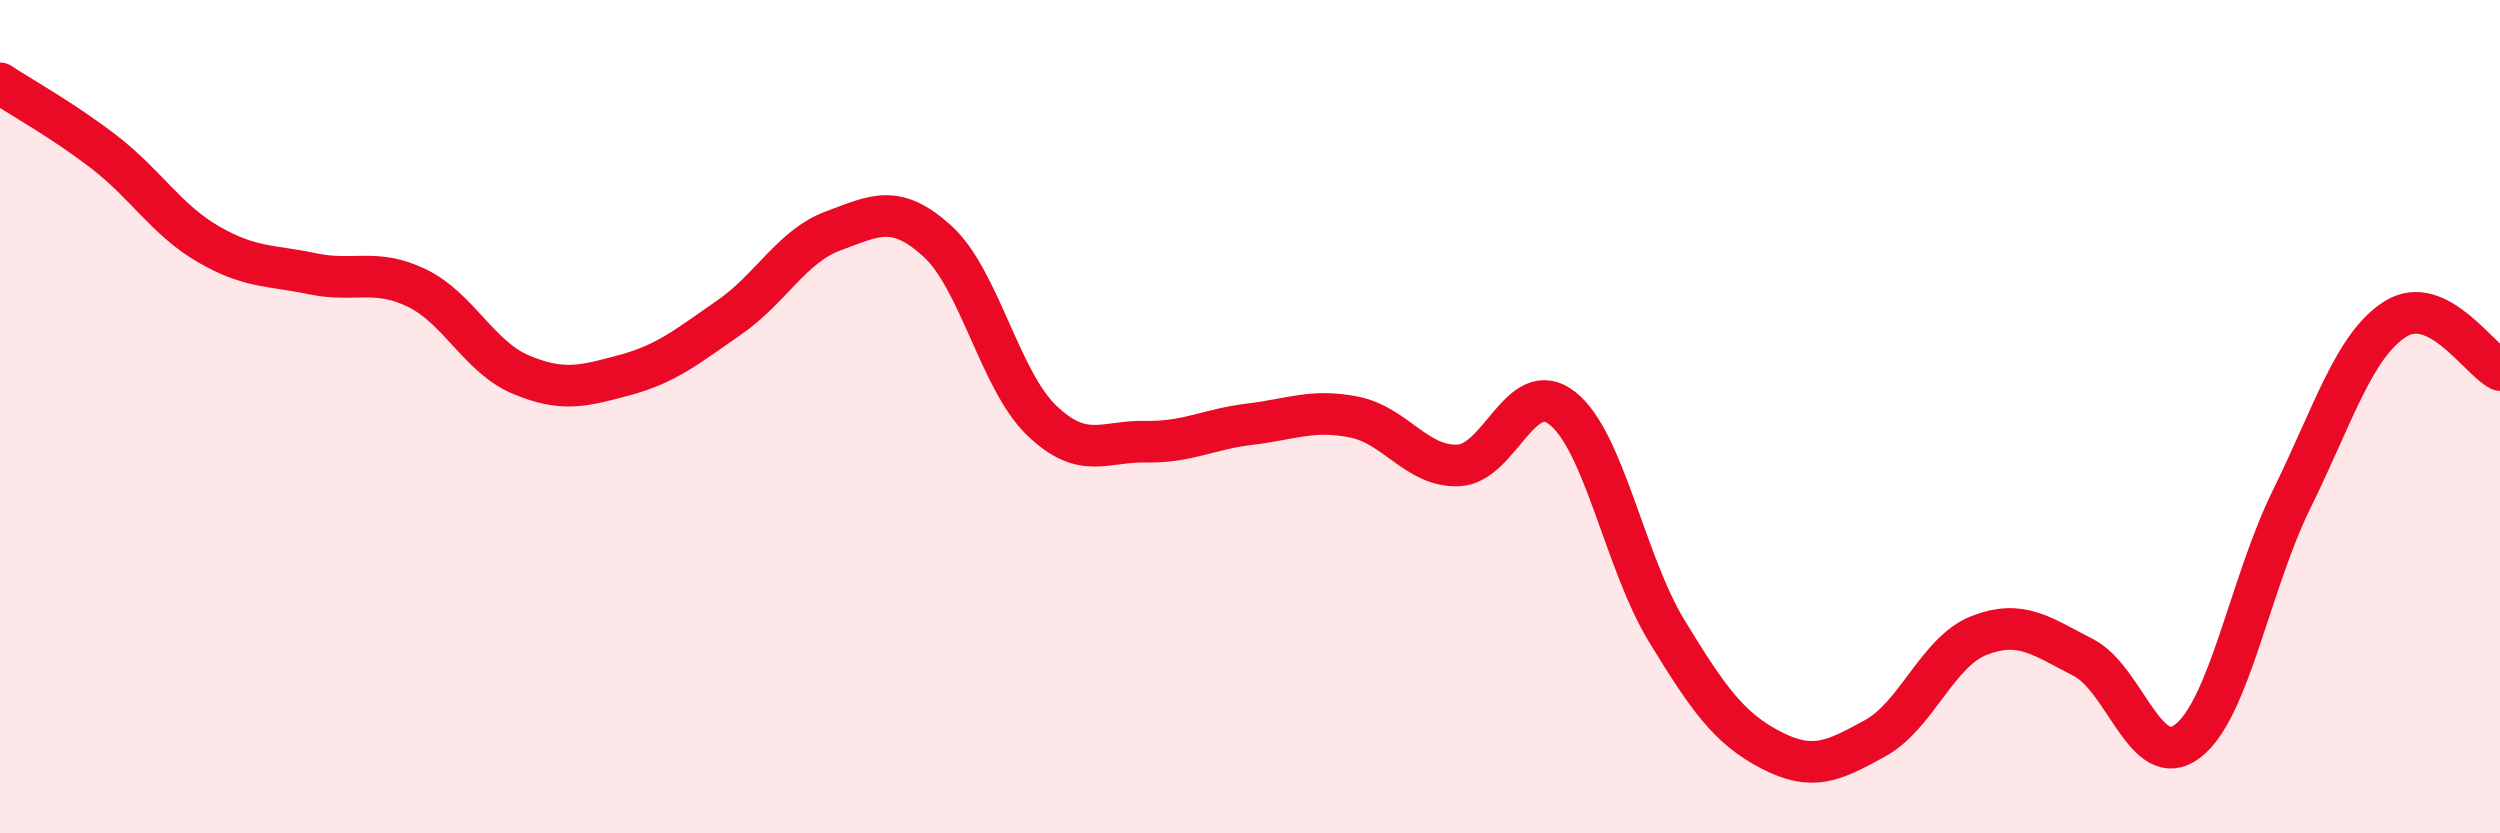 
    <svg width="60" height="20" viewBox="0 0 60 20" xmlns="http://www.w3.org/2000/svg">
      <path
        d="M 0,2 C 0.5,2.33 1.5,2.88 2.5,3.65 C 3.5,4.42 4,5.28 5,5.86 C 6,6.44 6.5,6.36 7.5,6.57 C 8.5,6.78 9,6.43 10,6.91 C 11,7.39 11.5,8.57 12.5,8.99 C 13.5,9.41 14,9.27 15,9 C 16,8.73 16.5,8.31 17.5,7.62 C 18.5,6.93 19,5.91 20,5.54 C 21,5.17 21.5,4.88 22.5,5.79 C 23.5,6.7 24,9.13 25,10.09 C 26,11.05 26.5,10.58 27.5,10.6 C 28.5,10.62 29,10.3 30,10.18 C 31,10.06 31.5,9.81 32.5,10.01 C 33.5,10.21 34,11.21 35,11.17 C 36,11.13 36.5,9.01 37.5,9.8 C 38.5,10.59 39,13.5 40,15.14 C 41,16.78 41.5,17.48 42.5,18 C 43.5,18.52 44,18.27 45,17.72 C 46,17.17 46.5,15.64 47.5,15.25 C 48.5,14.86 49,15.27 50,15.78 C 51,16.29 51.5,18.55 52.5,17.79 C 53.5,17.03 54,14.01 55,11.98 C 56,9.95 56.5,8.27 57.5,7.65 C 58.5,7.03 59.5,8.63 60,8.88L60 20L0 20Z"
        fill="#EB0A25"
        opacity="0.1"
        stroke-linecap="round"
        stroke-linejoin="round"
      />
      <path
        d="M 0,2 C 0.5,2.33 1.5,2.88 2.5,3.65 C 3.5,4.42 4,5.28 5,5.86 C 6,6.44 6.5,6.36 7.5,6.57 C 8.5,6.78 9,6.43 10,6.91 C 11,7.39 11.5,8.57 12.5,8.99 C 13.5,9.41 14,9.27 15,9 C 16,8.73 16.5,8.31 17.5,7.62 C 18.5,6.93 19,5.91 20,5.54 C 21,5.17 21.5,4.88 22.5,5.79 C 23.5,6.7 24,9.13 25,10.09 C 26,11.05 26.5,10.58 27.5,10.6 C 28.5,10.62 29,10.3 30,10.18 C 31,10.06 31.5,9.81 32.5,10.01 C 33.5,10.21 34,11.21 35,11.17 C 36,11.13 36.5,9.01 37.5,9.8 C 38.5,10.59 39,13.5 40,15.14 C 41,16.78 41.5,17.48 42.5,18 C 43.5,18.52 44,18.27 45,17.72 C 46,17.17 46.5,15.64 47.5,15.25 C 48.5,14.86 49,15.27 50,15.78 C 51,16.29 51.5,18.55 52.5,17.79 C 53.5,17.03 54,14.01 55,11.98 C 56,9.95 56.5,8.27 57.5,7.65 C 58.5,7.03 59.5,8.63 60,8.88"
        stroke="#EB0A25"
        stroke-width="1"
        fill="none"
        stroke-linecap="round"
        stroke-linejoin="round"
      />
    </svg>
  